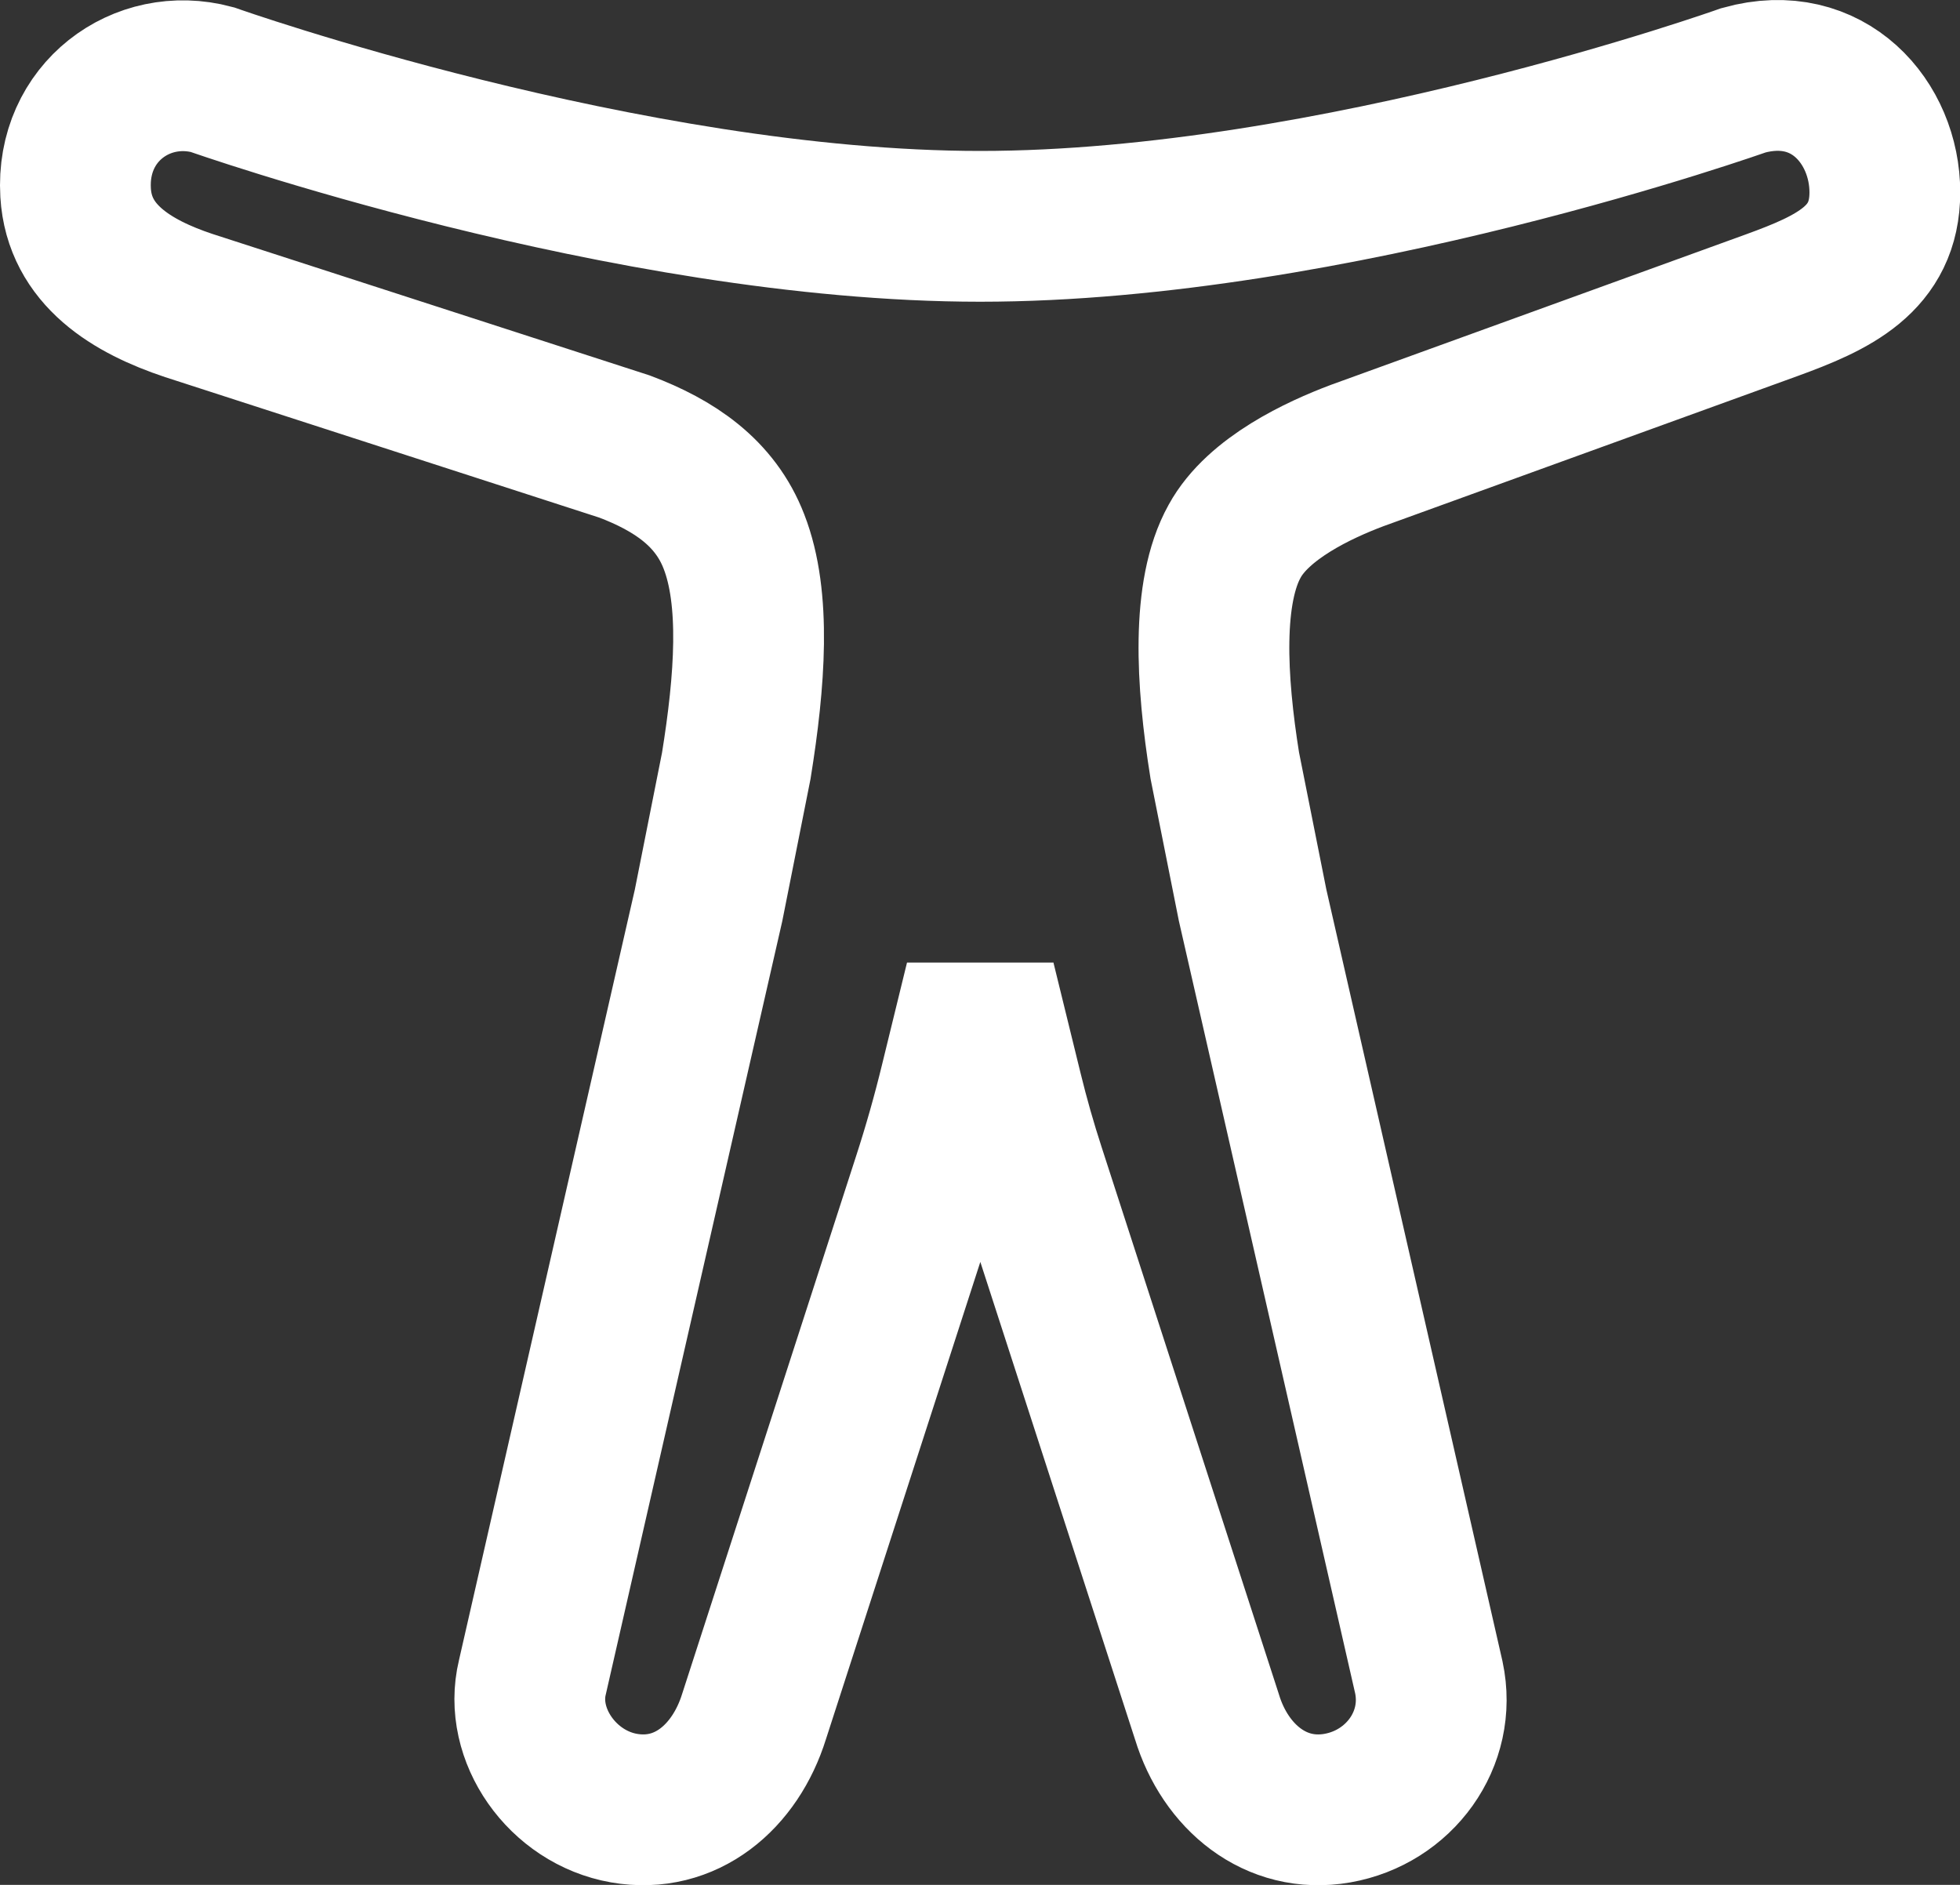 <?xml version="1.0" encoding="utf-8"?>
<svg xmlns="http://www.w3.org/2000/svg" fill="none" height="100%" overflow="visible" preserveAspectRatio="none" style="display: block;" viewBox="0 0 26 25" width="100%">
<rect x="0" y="0" width="26" height="25" fill="#333333" stroke="none"/>
<path d="M9.767 10.157C9.949 9.028 10.03 7.937 9.736 7.183C9.486 6.534 8.942 6.171 8.286 5.923L2.503 4.052C1.753 3.802 1.052 3.383 1.003 2.556C0.94 1.493 1.878 0.806 2.815 1.056C2.815 1.056 8.315 3.002 13.003 3.002C17.691 3.002 23.128 1.065 23.128 1.065C24.253 0.752 25.003 1.627 25.003 2.551C25.003 3.44 24.316 3.752 23.503 4.048L18.003 6.042C17.503 6.23 16.691 6.605 16.378 7.178C16.003 7.85 16.066 9.024 16.247 10.153L16.616 12.005L18.954 22.248C19.129 23.07 18.56 23.838 17.741 23.982C16.922 24.126 16.253 23.567 16.011 22.772L13.663 15.526C13.55 15.179 13.45 14.828 13.363 14.472L13.003 13.005L12.672 14.358C12.567 14.789 12.446 15.216 12.309 15.638L10.003 22.766C9.753 23.569 9.097 24.125 8.278 23.982C7.459 23.839 6.878 23.008 7.062 22.248L9.399 12.009L9.767 10.157Z" id="Vector" stroke="white" stroke-width="2"/>
</svg>